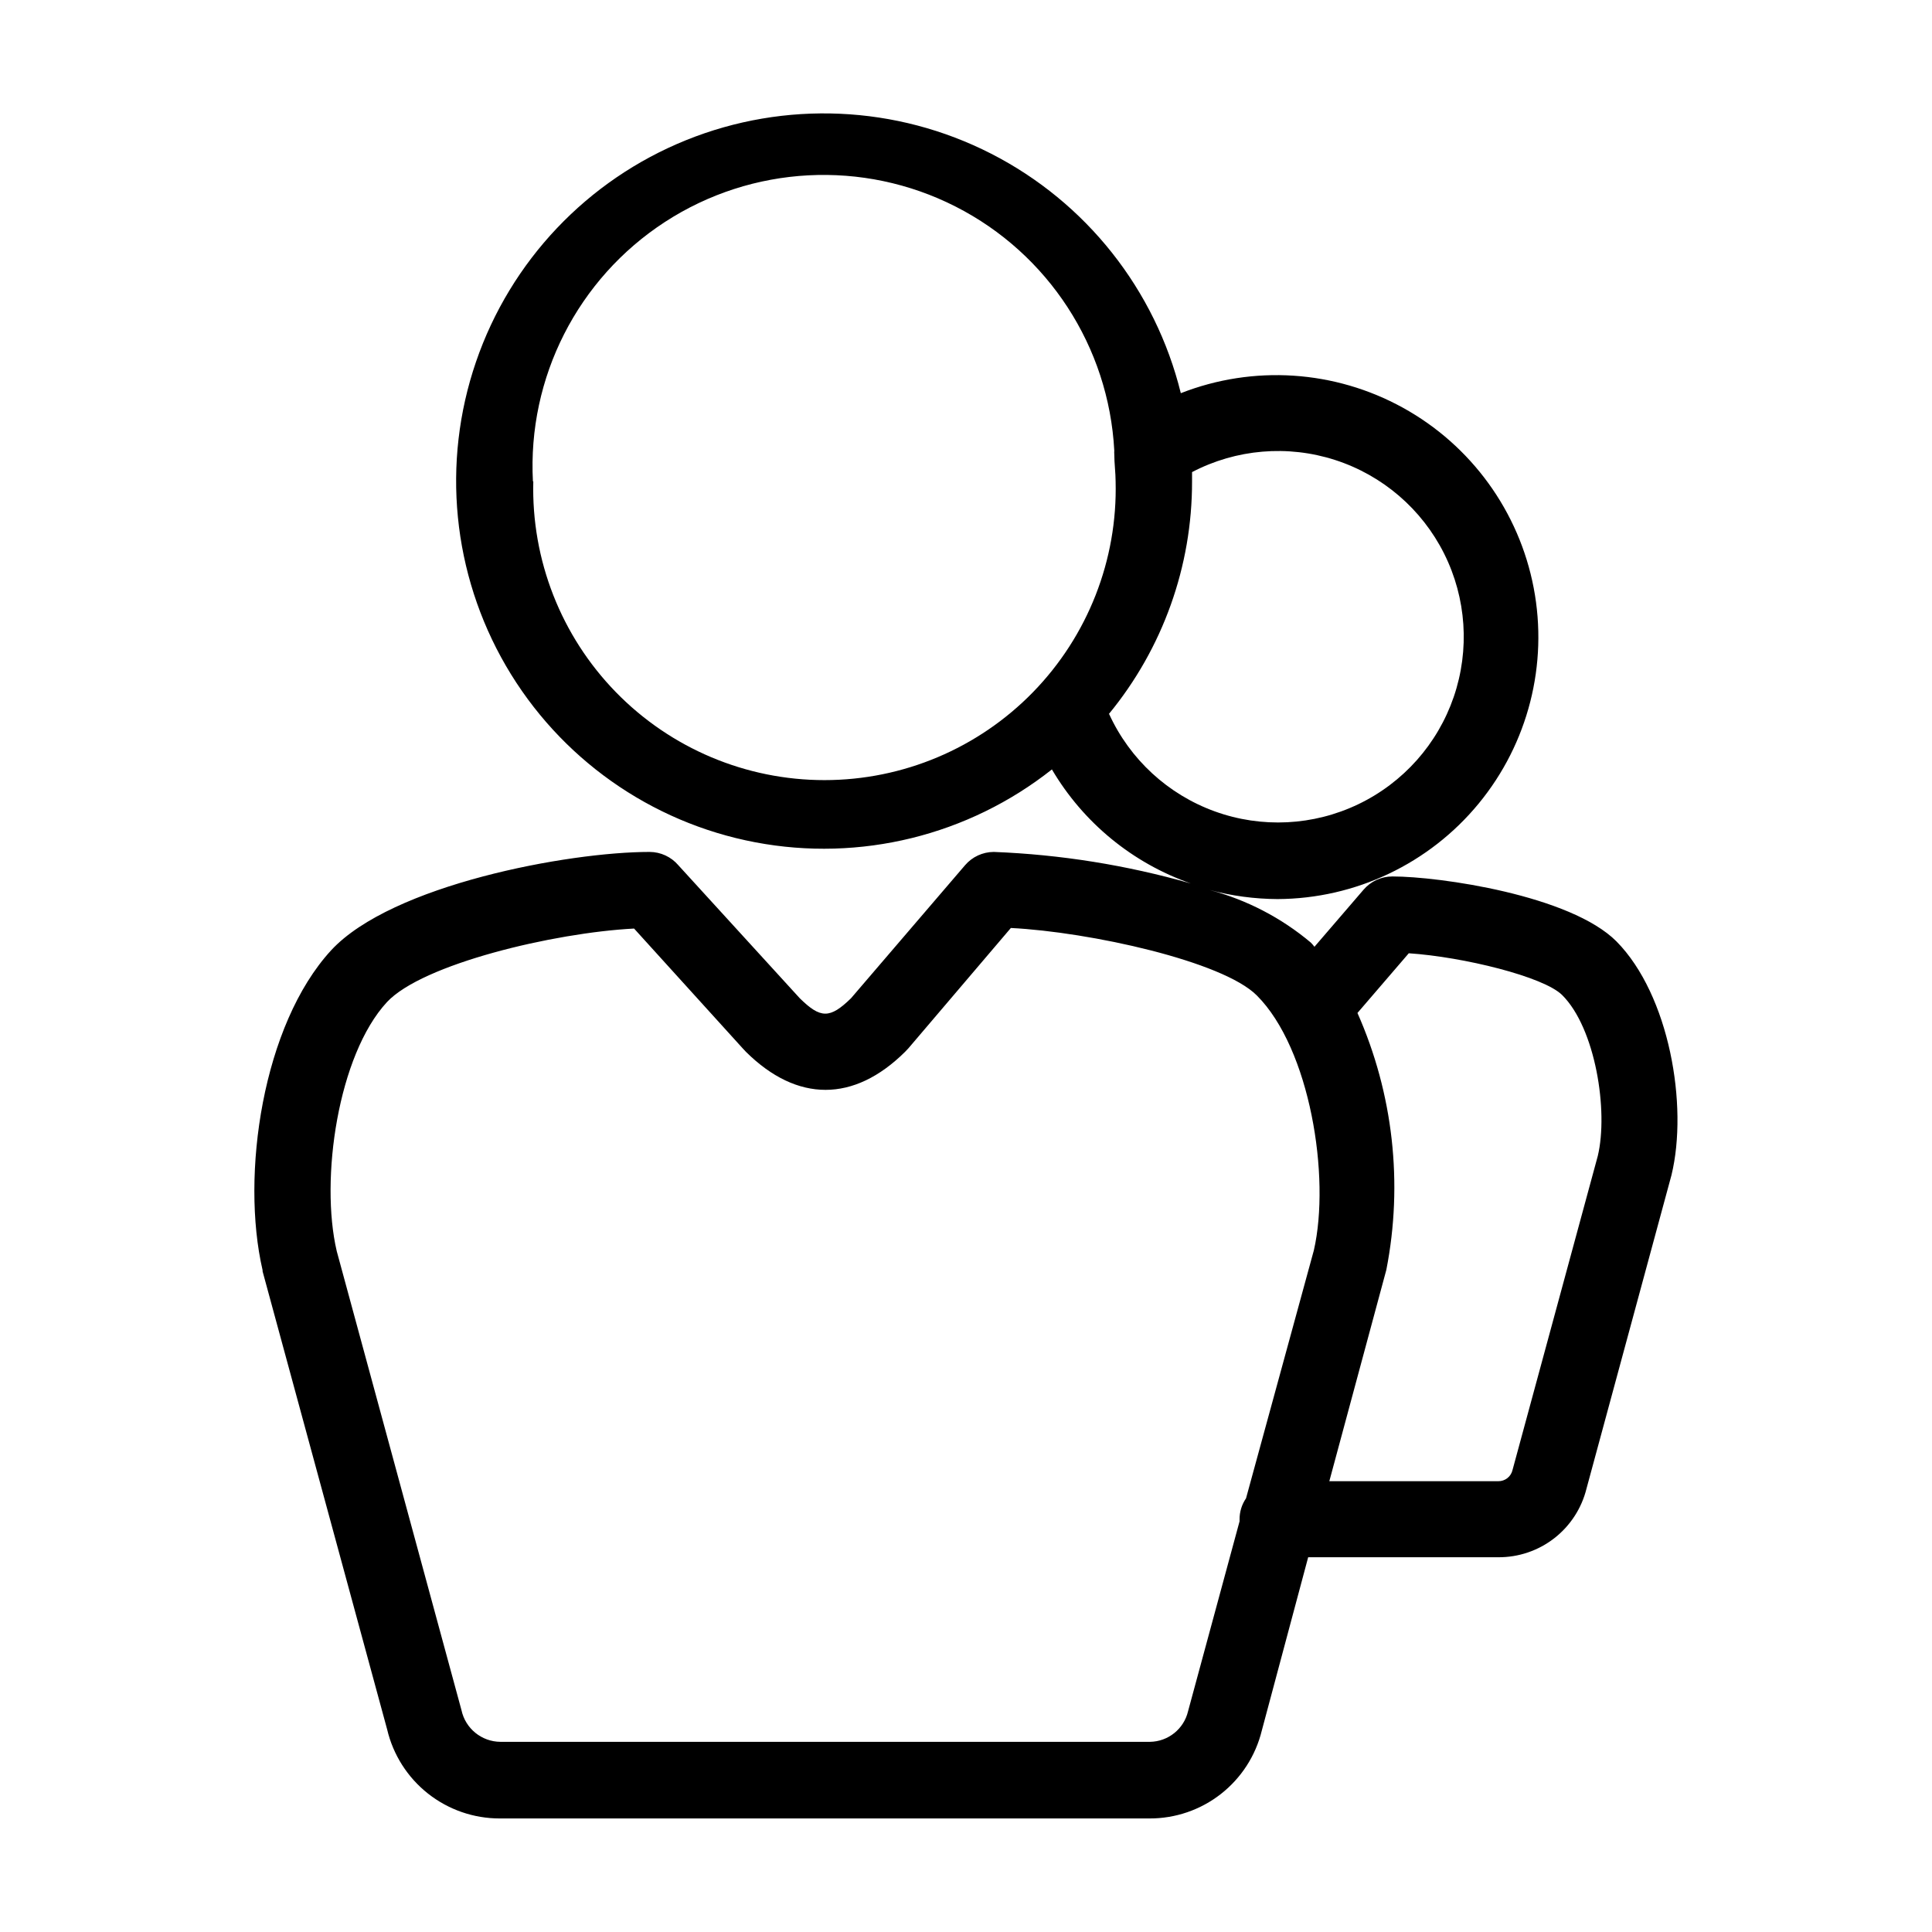 <?xml version="1.0" encoding="UTF-8"?>
<!-- Uploaded to: SVG Find, www.svgrepo.com, Generator: SVG Find Mixer Tools -->
<svg fill="#000000" width="800px" height="800px" version="1.1" viewBox="144 144 512 512" xmlns="http://www.w3.org/2000/svg">
 <path d="m572.4 393.5c-12.191-12.242-46.953-17.23-59.398-17.23-2.945 0-5.746 1.289-7.66 3.527l-13 15.113h0.004c-0.293-0.391-0.613-0.762-0.957-1.109-7.816-6.57-16.984-11.336-26.855-13.953 5.887 1.574 11.945 2.387 18.039 2.418 20.641-0.094 40.172-9.367 53.289-25.309 13.117-15.938 18.461-36.887 14.582-57.16-3.875-20.273-16.574-37.773-34.648-47.742-18.074-9.973-39.648-11.387-58.867-3.856-6.754-27.438-25.09-50.594-50.25-63.461-25.16-12.867-54.664-14.176-80.867-3.59-26.199 10.586-46.516 32.027-55.672 58.762-9.16 26.734-6.262 56.125 7.941 80.555 14.207 24.43 38.316 41.492 66.082 46.754 27.762 5.266 56.445-1.781 78.605-19.312 8.312 14.113 21.363 24.824 36.828 30.227-17.016-4.867-34.559-7.676-52.242-8.363-2.93 0.016-5.707 1.301-7.609 3.527l-30.23 35.266c-5.594 5.441-8.062 5.391-13.551 0l-32.195-35.266h0.004c-1.906-2.227-4.68-3.512-7.609-3.527-21.613 0-68.316 8.715-84.387 26.047-18.188 19.75-24.031 59.602-18.188 84.793v0.301l33 121.37c1.578 6.734 5.394 12.734 10.816 17.023 5.426 4.289 12.141 6.617 19.059 6.606h172.15c6.856 0.027 13.52-2.254 18.922-6.477 5.398-4.223 9.223-10.141 10.852-16.801l12.293-45.945h50.383c5.371 0.031 10.598-1.742 14.84-5.043 4.238-3.301 7.246-7.93 8.535-13.145l22.52-83.078c4.484-18.441-0.555-47.711-14.559-61.918zm-287.17-121.92c-1.457-27.523 11.879-53.73 34.98-68.754 23.105-15.023 52.473-16.578 77.035-4.082 24.562 12.5 40.59 37.152 42.051 64.672-0.027 0.305-0.027 0.605 0 0.91 0 2.418 0.352 5.039 0.352 7.254 0.531 20.805-7.363 40.941-21.891 55.848-14.527 14.902-34.457 23.309-55.27 23.309s-40.742-8.406-55.27-23.309c-14.527-14.906-22.418-35.043-21.887-55.848zm152.61 61.664c14.297-17.363 22.102-39.168 22.066-61.664v-2.469c11.699-6.109 25.367-7.266 37.93-3.203 12.559 4.062 22.961 13 28.871 24.805 5.906 11.805 6.824 25.488 2.547 37.98-4.277 12.488-13.391 22.734-25.297 28.438-11.906 5.707-25.602 6.391-38.016 1.898-12.414-4.492-22.504-13.781-28.004-25.785zm21.008 264.25c-1.105 4.691-5.258 8.031-10.078 8.109h-172.15c-4.992-0.031-9.289-3.531-10.328-8.41l-33.051-121.62c-4.484-19.094 0.352-51.992 13.301-66 9.371-10.078 44.133-18.391 65.496-19.496l28.867 31.84 0.805 0.855c13.551 13.402 28.566 13.402 42.117 0l0.906-0.957 27.156-31.891c20.957 1.059 56.176 8.816 65.191 17.887 14.105 14.105 19.547 48.062 15.113 67.512l-17.98 65.746c-1.129 1.645-1.727 3.598-1.715 5.59v0.504zm108.57-147.11-22.57 83.129c-0.387 1.797-1.992 3.062-3.828 3.023h-44.738l15.113-56.023c4.488-22.938 1.812-46.699-7.656-68.066l13.602-15.82c14.41 0.957 35.77 6.195 40.656 11.082 8.816 8.77 12.293 30.734 9.422 42.676z"/>
</svg>